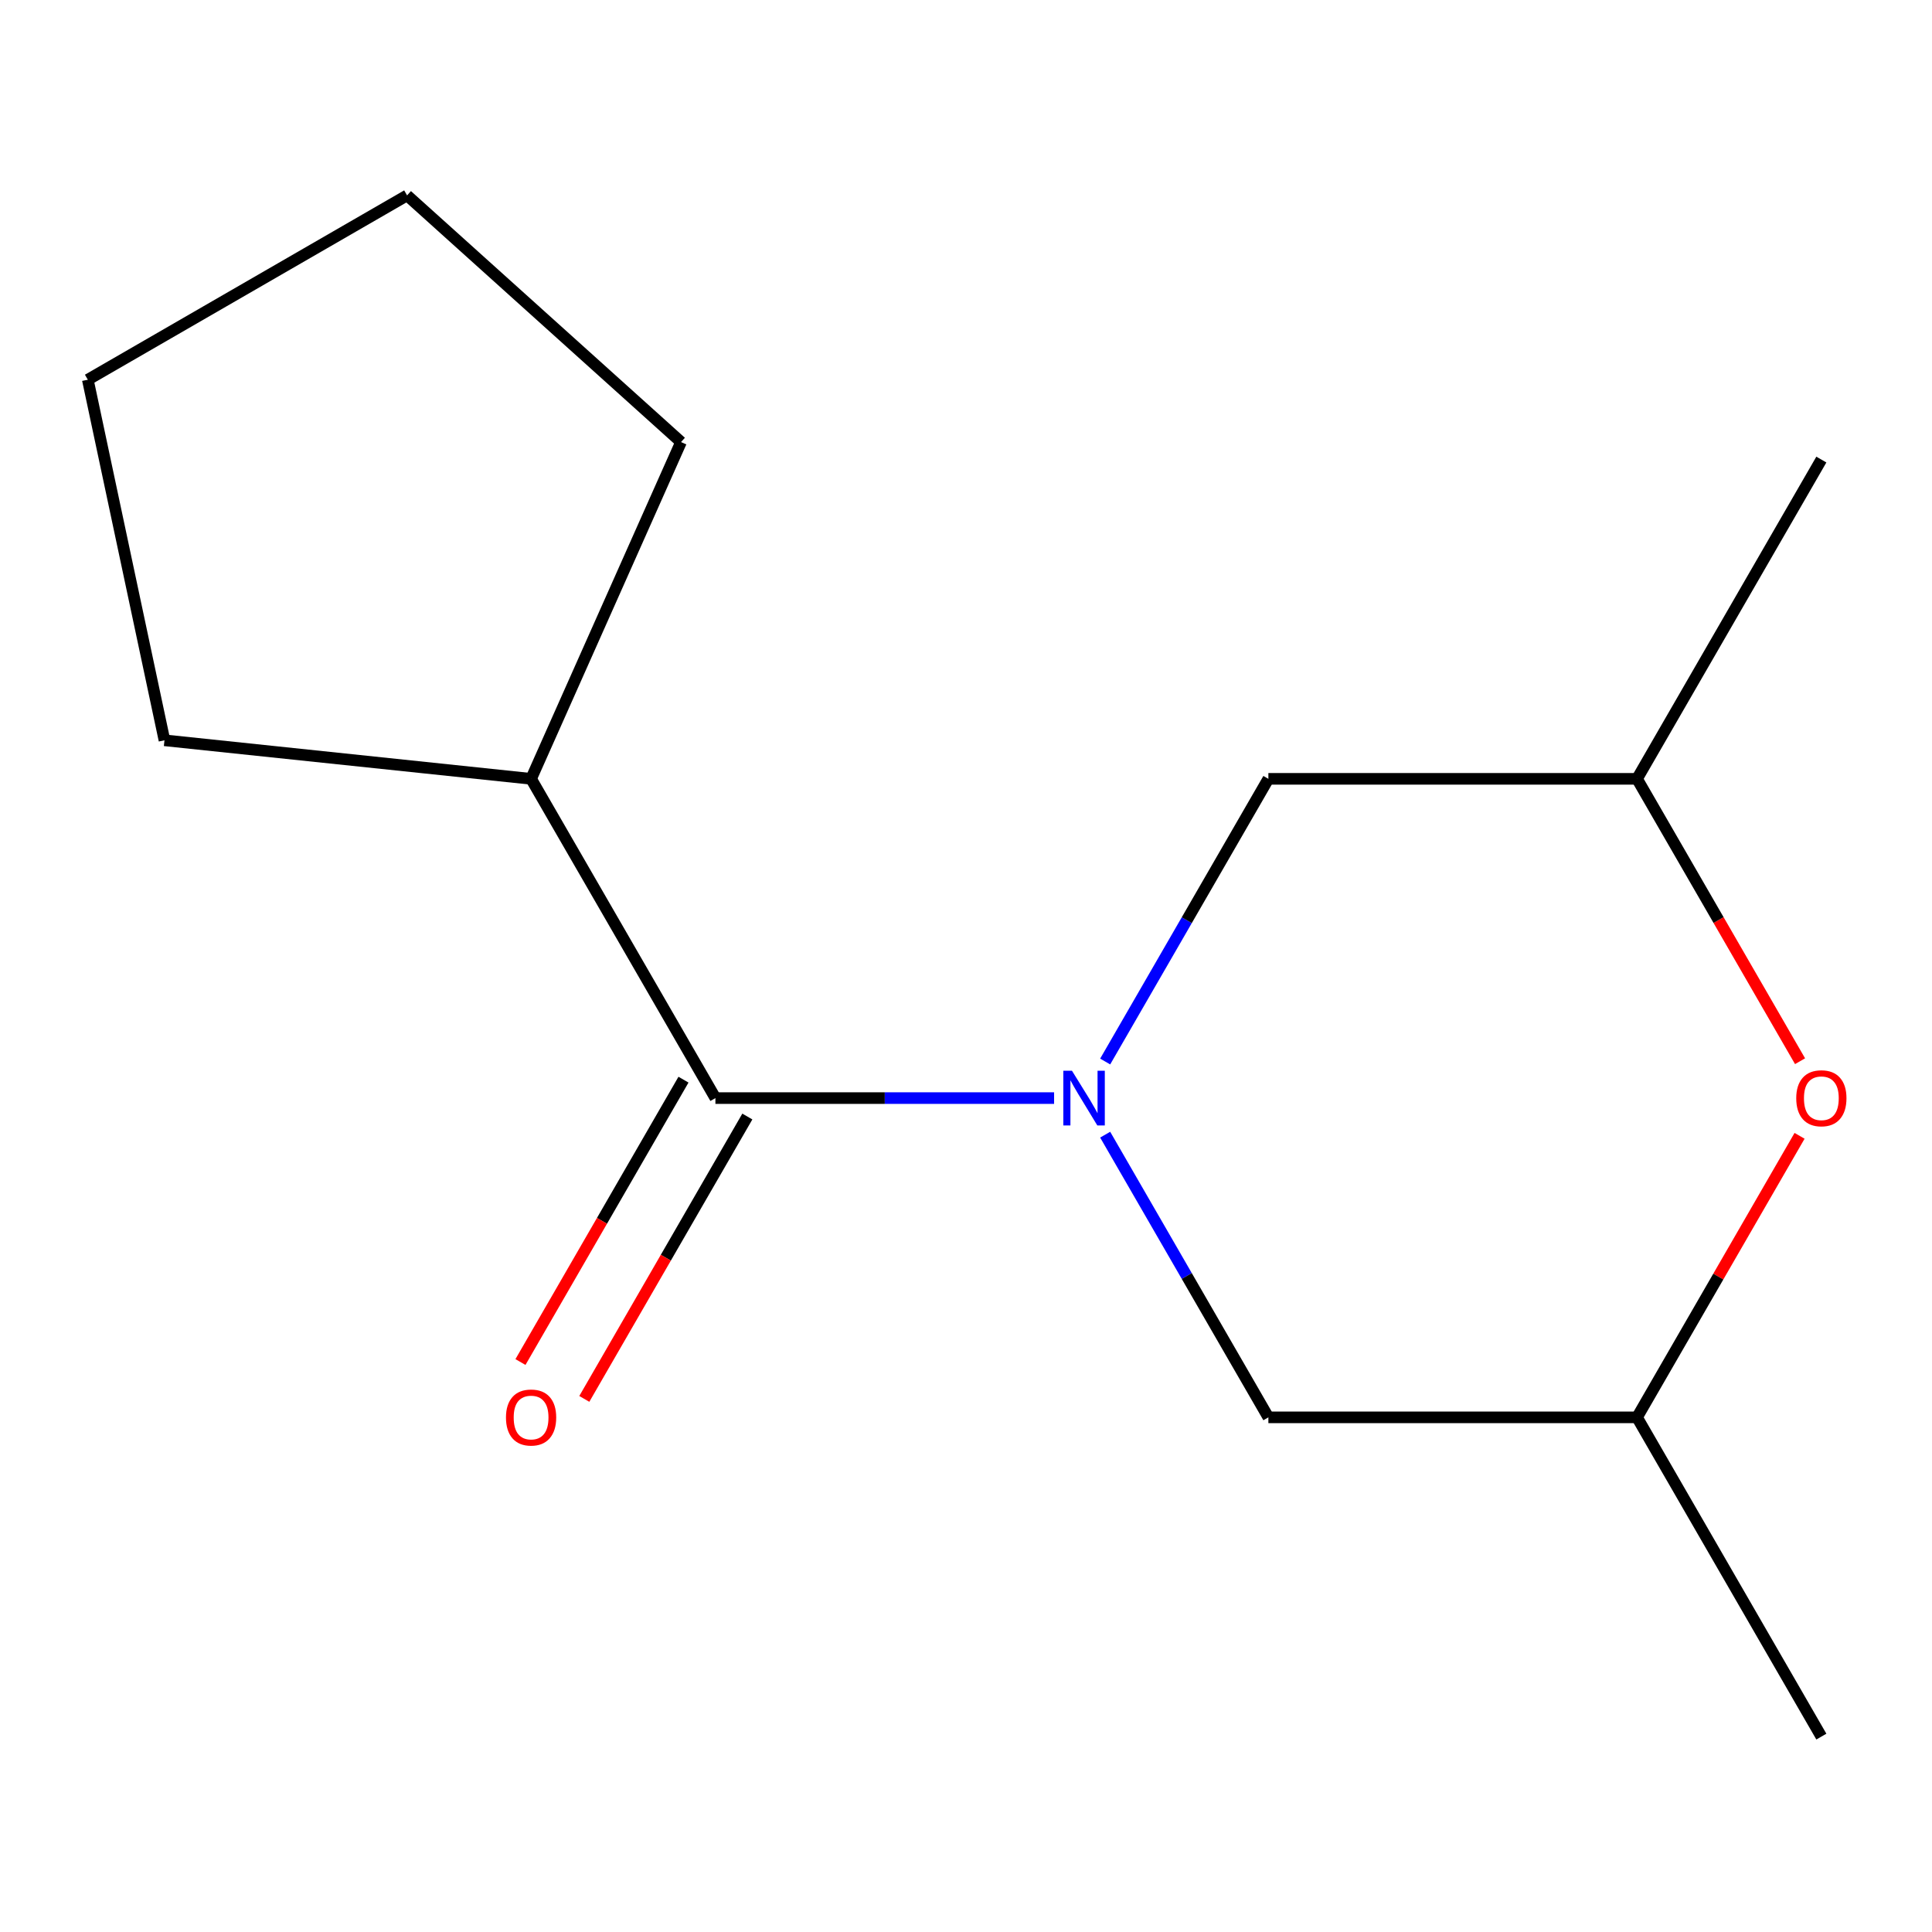 <?xml version='1.0' encoding='iso-8859-1'?>
<svg version='1.1' baseProfile='full'
              xmlns='http://www.w3.org/2000/svg'
                      xmlns:rdkit='http://www.rdkit.org/xml'
                      xmlns:xlink='http://www.w3.org/1999/xlink'
                  xml:space='preserve'
width='1000px' height='1000px' viewBox='0 0 1000 1000'>
<!-- END OF HEADER -->
<rect style='opacity:1.0;fill:#FFFFFF;stroke:none' width='1000' height='1000' x='0' y='0'> </rect>
<path class='bond-0' d='M 545.598,568.372 L 457.947,568.372' style='fill:none;fill-rule:evenodd;stroke:#0000FF;stroke-width:6px;stroke-linecap:butt;stroke-linejoin:miter;stroke-opacity:1' />
<path class='bond-0' d='M 457.947,568.372 L 370.297,568.372' style='fill:none;fill-rule:evenodd;stroke:#000000;stroke-width:6px;stroke-linecap:butt;stroke-linejoin:miter;stroke-opacity:1' />
<path class='bond-2' d='M 572.037,549.442 L 614.275,476.284' style='fill:none;fill-rule:evenodd;stroke:#0000FF;stroke-width:6px;stroke-linecap:butt;stroke-linejoin:miter;stroke-opacity:1' />
<path class='bond-2' d='M 614.275,476.284 L 656.513,403.125' style='fill:none;fill-rule:evenodd;stroke:#000000;stroke-width:6px;stroke-linecap:butt;stroke-linejoin:miter;stroke-opacity:1' />
<path class='bond-3' d='M 572.037,587.303 L 614.275,660.461' style='fill:none;fill-rule:evenodd;stroke:#0000FF;stroke-width:6px;stroke-linecap:butt;stroke-linejoin:miter;stroke-opacity:1' />
<path class='bond-3' d='M 614.275,660.461 L 656.513,733.619' style='fill:none;fill-rule:evenodd;stroke:#000000;stroke-width:6px;stroke-linecap:butt;stroke-linejoin:miter;stroke-opacity:1' />
<path class='bond-4' d='M 353.772,558.832 L 311.581,631.91' style='fill:none;fill-rule:evenodd;stroke:#000000;stroke-width:6px;stroke-linecap:butt;stroke-linejoin:miter;stroke-opacity:1' />
<path class='bond-4' d='M 311.581,631.91 L 269.389,704.988' style='fill:none;fill-rule:evenodd;stroke:#FF0000;stroke-width:6px;stroke-linecap:butt;stroke-linejoin:miter;stroke-opacity:1' />
<path class='bond-4' d='M 386.822,577.913 L 344.63,650.991' style='fill:none;fill-rule:evenodd;stroke:#000000;stroke-width:6px;stroke-linecap:butt;stroke-linejoin:miter;stroke-opacity:1' />
<path class='bond-4' d='M 344.63,650.991 L 302.438,724.07' style='fill:none;fill-rule:evenodd;stroke:#FF0000;stroke-width:6px;stroke-linecap:butt;stroke-linejoin:miter;stroke-opacity:1' />
<path class='bond-7' d='M 370.297,568.372 L 274.892,403.125' style='fill:none;fill-rule:evenodd;stroke:#000000;stroke-width:6px;stroke-linecap:butt;stroke-linejoin:miter;stroke-opacity:1' />
<path class='bond-1' d='M 931.453,587.903 L 889.389,660.761' style='fill:none;fill-rule:evenodd;stroke:#FF0000;stroke-width:6px;stroke-linecap:butt;stroke-linejoin:miter;stroke-opacity:1' />
<path class='bond-1' d='M 889.389,660.761 L 847.324,733.619' style='fill:none;fill-rule:evenodd;stroke:#000000;stroke-width:6px;stroke-linecap:butt;stroke-linejoin:miter;stroke-opacity:1' />
<path class='bond-14' d='M 931.707,549.282 L 889.516,476.204' style='fill:none;fill-rule:evenodd;stroke:#FF0000;stroke-width:6px;stroke-linecap:butt;stroke-linejoin:miter;stroke-opacity:1' />
<path class='bond-14' d='M 889.516,476.204 L 847.324,403.125' style='fill:none;fill-rule:evenodd;stroke:#000000;stroke-width:6px;stroke-linecap:butt;stroke-linejoin:miter;stroke-opacity:1' />
<path class='bond-5' d='M 656.513,403.125 L 847.324,403.125' style='fill:none;fill-rule:evenodd;stroke:#000000;stroke-width:6px;stroke-linecap:butt;stroke-linejoin:miter;stroke-opacity:1' />
<path class='bond-6' d='M 656.513,733.619 L 847.324,733.619' style='fill:none;fill-rule:evenodd;stroke:#000000;stroke-width:6px;stroke-linecap:butt;stroke-linejoin:miter;stroke-opacity:1' />
<path class='bond-8' d='M 847.324,403.125 L 942.729,237.878' style='fill:none;fill-rule:evenodd;stroke:#000000;stroke-width:6px;stroke-linecap:butt;stroke-linejoin:miter;stroke-opacity:1' />
<path class='bond-9' d='M 847.324,733.619 L 942.729,898.866' style='fill:none;fill-rule:evenodd;stroke:#000000;stroke-width:6px;stroke-linecap:butt;stroke-linejoin:miter;stroke-opacity:1' />
<path class='bond-10' d='M 274.892,403.125 L 85.126,383.18' style='fill:none;fill-rule:evenodd;stroke:#000000;stroke-width:6px;stroke-linecap:butt;stroke-linejoin:miter;stroke-opacity:1' />
<path class='bond-11' d='M 274.892,403.125 L 352.501,228.811' style='fill:none;fill-rule:evenodd;stroke:#000000;stroke-width:6px;stroke-linecap:butt;stroke-linejoin:miter;stroke-opacity:1' />
<path class='bond-13' d='M 85.126,383.18 L 45.455,196.539' style='fill:none;fill-rule:evenodd;stroke:#000000;stroke-width:6px;stroke-linecap:butt;stroke-linejoin:miter;stroke-opacity:1' />
<path class='bond-12' d='M 352.501,228.811 L 210.701,101.134' style='fill:none;fill-rule:evenodd;stroke:#000000;stroke-width:6px;stroke-linecap:butt;stroke-linejoin:miter;stroke-opacity:1' />
<path class='bond-15' d='M 210.701,101.134 L 45.455,196.539' style='fill:none;fill-rule:evenodd;stroke:#000000;stroke-width:6px;stroke-linecap:butt;stroke-linejoin:miter;stroke-opacity:1' />
<path  class='atom-0' d='M 554.848 554.212
L 564.128 569.212
Q 565.048 570.692, 566.528 573.372
Q 568.008 576.052, 568.088 576.212
L 568.088 554.212
L 571.848 554.212
L 571.848 582.532
L 567.968 582.532
L 558.008 566.132
Q 556.848 564.212, 555.608 562.012
Q 554.408 559.812, 554.048 559.132
L 554.048 582.532
L 550.368 582.532
L 550.368 554.212
L 554.848 554.212
' fill='#0000FF'/>
<path  class='atom-2' d='M 929.729 568.452
Q 929.729 561.652, 933.089 557.852
Q 936.449 554.052, 942.729 554.052
Q 949.009 554.052, 952.369 557.852
Q 955.729 561.652, 955.729 568.452
Q 955.729 575.332, 952.329 579.252
Q 948.929 583.132, 942.729 583.132
Q 936.489 583.132, 933.089 579.252
Q 929.729 575.372, 929.729 568.452
M 942.729 579.932
Q 947.049 579.932, 949.369 577.052
Q 951.729 574.132, 951.729 568.452
Q 951.729 562.892, 949.369 560.092
Q 947.049 557.252, 942.729 557.252
Q 938.409 557.252, 936.049 560.052
Q 933.729 562.852, 933.729 568.452
Q 933.729 574.172, 936.049 577.052
Q 938.409 579.932, 942.729 579.932
' fill='#FF0000'/>
<path  class='atom-5' d='M 261.892 733.699
Q 261.892 726.899, 265.252 723.099
Q 268.612 719.299, 274.892 719.299
Q 281.172 719.299, 284.532 723.099
Q 287.892 726.899, 287.892 733.699
Q 287.892 740.579, 284.492 744.499
Q 281.092 748.379, 274.892 748.379
Q 268.652 748.379, 265.252 744.499
Q 261.892 740.619, 261.892 733.699
M 274.892 745.179
Q 279.212 745.179, 281.532 742.299
Q 283.892 739.379, 283.892 733.699
Q 283.892 728.139, 281.532 725.339
Q 279.212 722.499, 274.892 722.499
Q 270.572 722.499, 268.212 725.299
Q 265.892 728.099, 265.892 733.699
Q 265.892 739.419, 268.212 742.299
Q 270.572 745.179, 274.892 745.179
' fill='#FF0000'/>
</svg>
